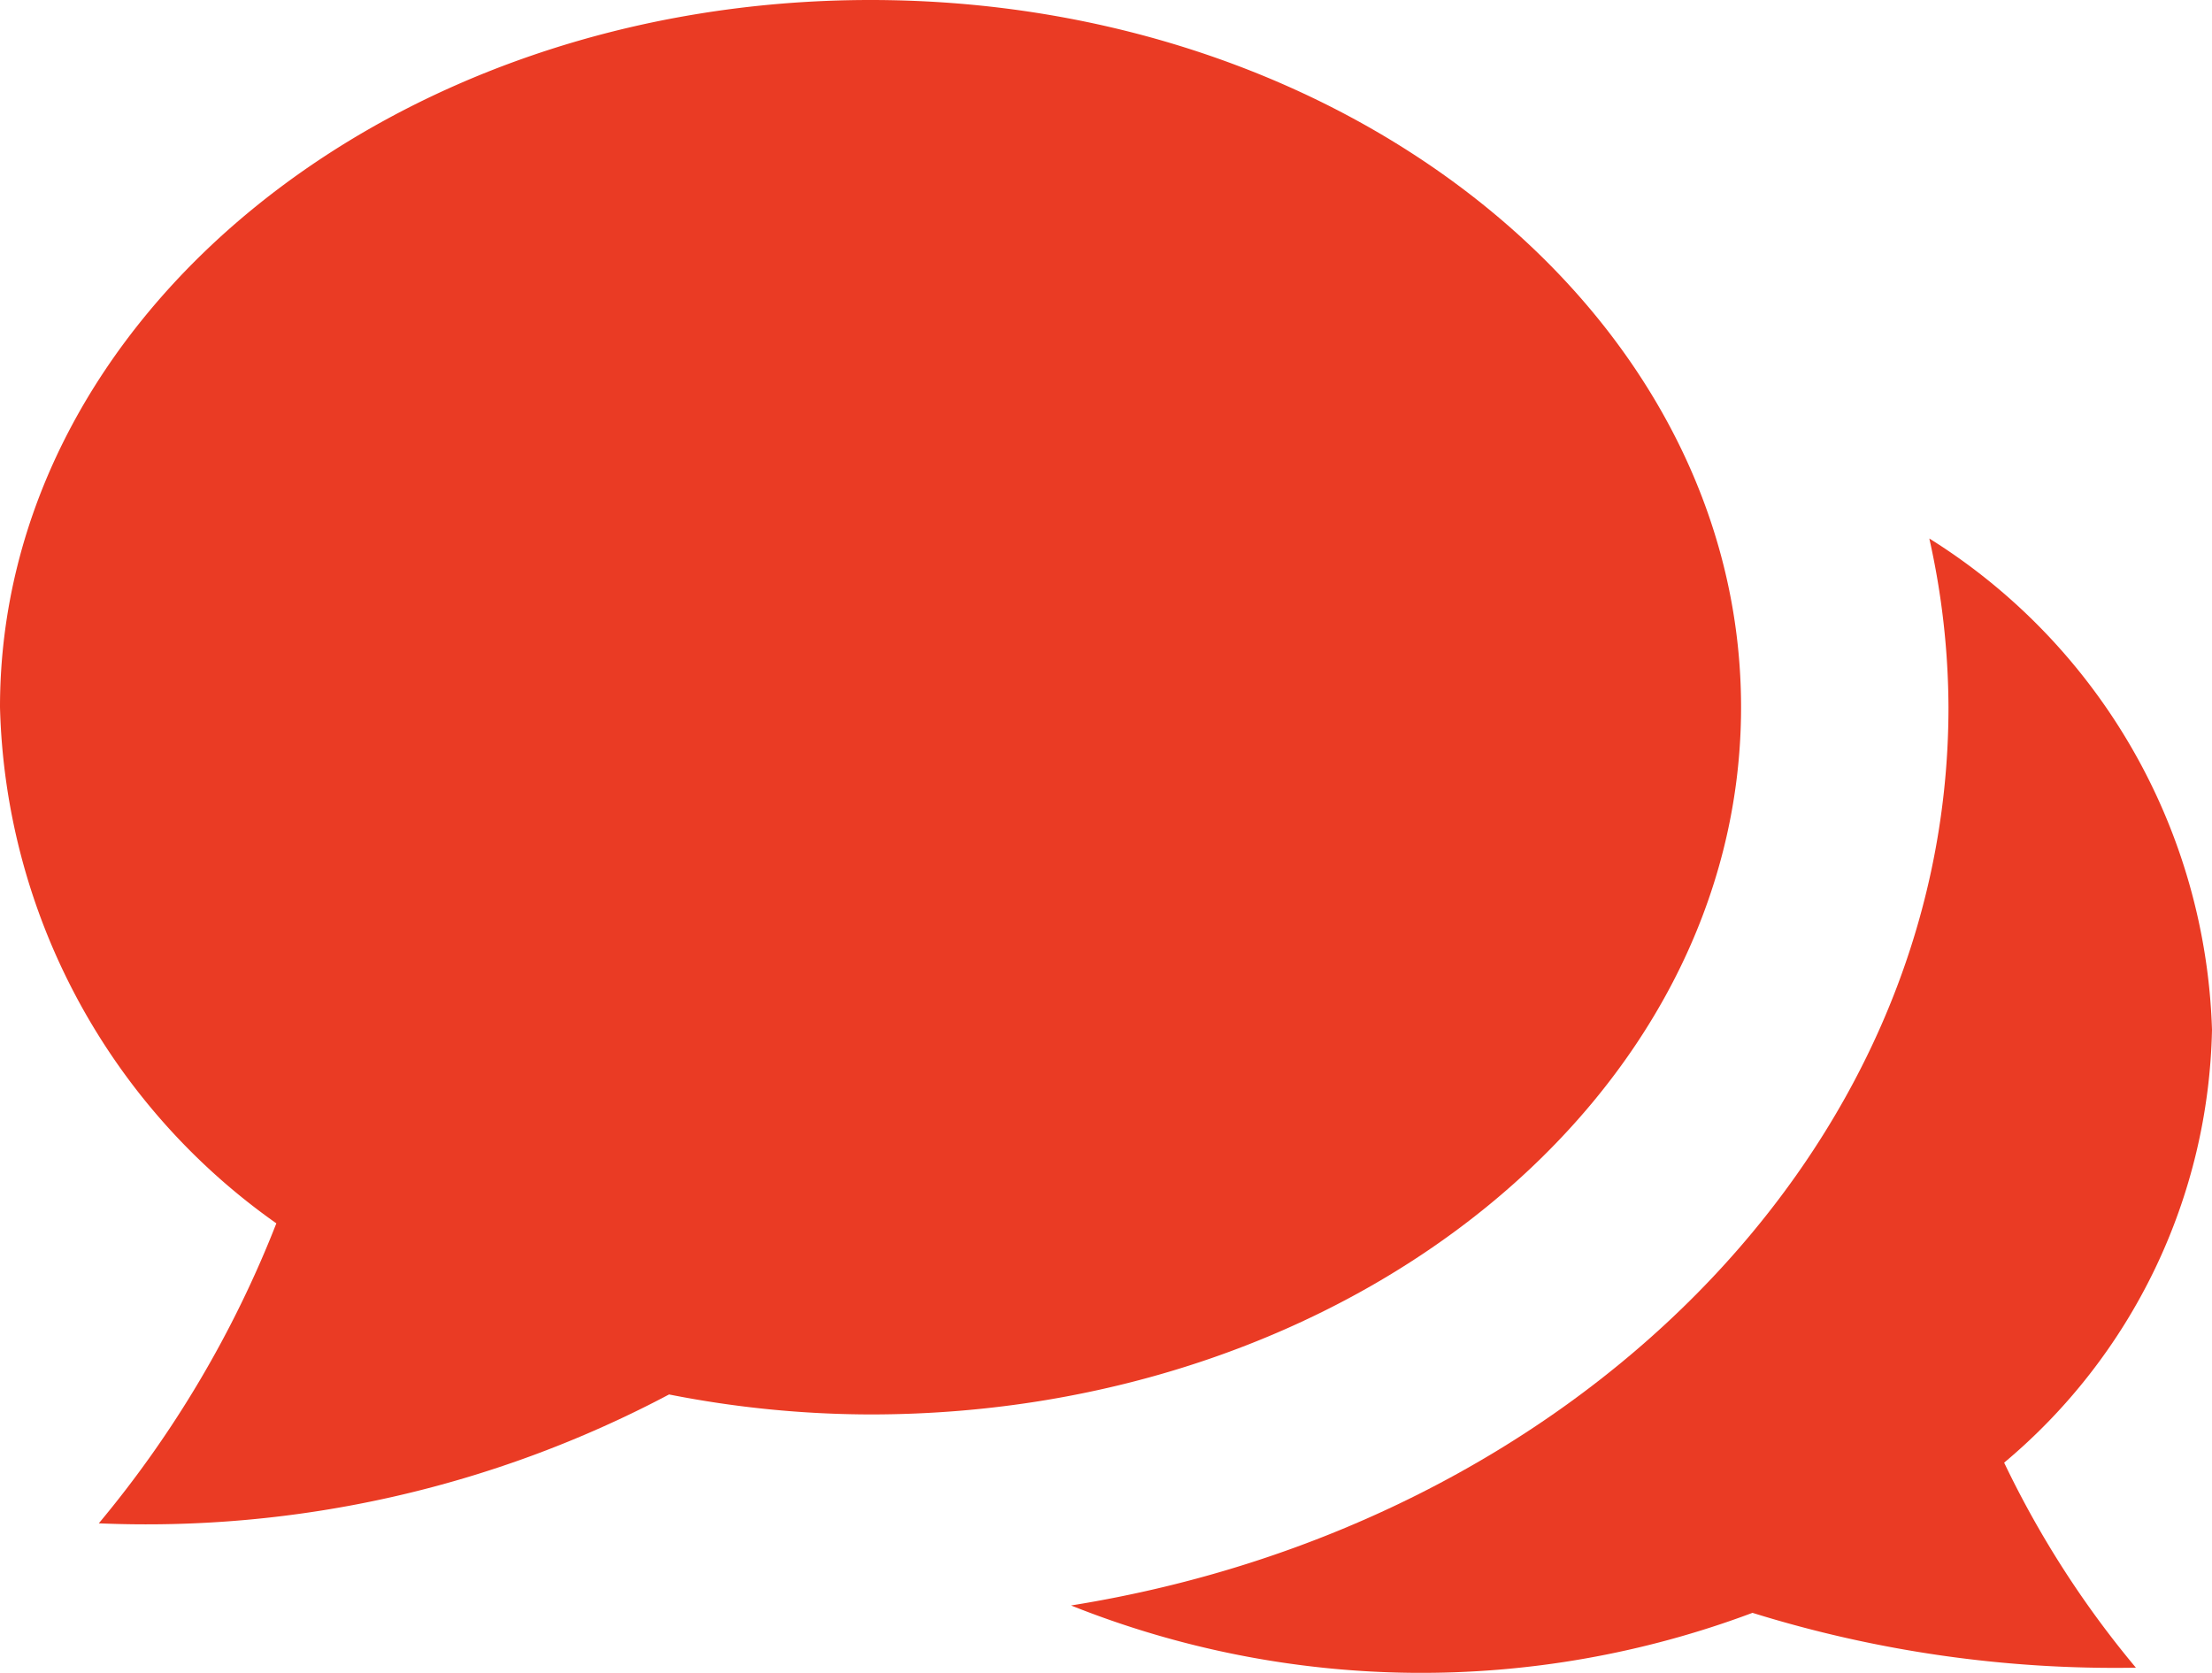<?xml version="1.0" encoding="UTF-8"?> <svg xmlns="http://www.w3.org/2000/svg" width="30" height="22.69" viewBox="0 0 30 22.69"><g id="Group_545" data-name="Group 545" transform="translate(0 -3.655)"><g id="Group_544" data-name="Group 544"><path id="Path_9190" data-name="Path 9190" d="M30,17.623a8.156,8.156,0,0,0-3.834-6.664,10.594,10.594,0,0,1,.26,2.289c0,6.053-5.137,11.1-11.9,12.183a12.8,12.8,0,0,0,9.242.1,16.547,16.547,0,0,0,5.2.744,13.2,13.2,0,0,1-1.787-2.781A7.864,7.864,0,0,0,30,17.623Z" fill="#ea3b24"></path><path id="Path_9191" data-name="Path 9191" d="M23.613,13.248c0-5.3-5.283-9.593-11.807-9.593S0,7.952,0,13.248a8.836,8.836,0,0,0,3.748,7A14.726,14.726,0,0,1,1.34,24.317a15.141,15.141,0,0,0,7.734-1.748,14.2,14.2,0,0,0,2.732.271C18.328,22.84,23.613,18.544,23.613,13.248Z" fill="#ea3b24"></path></g></g></svg> 